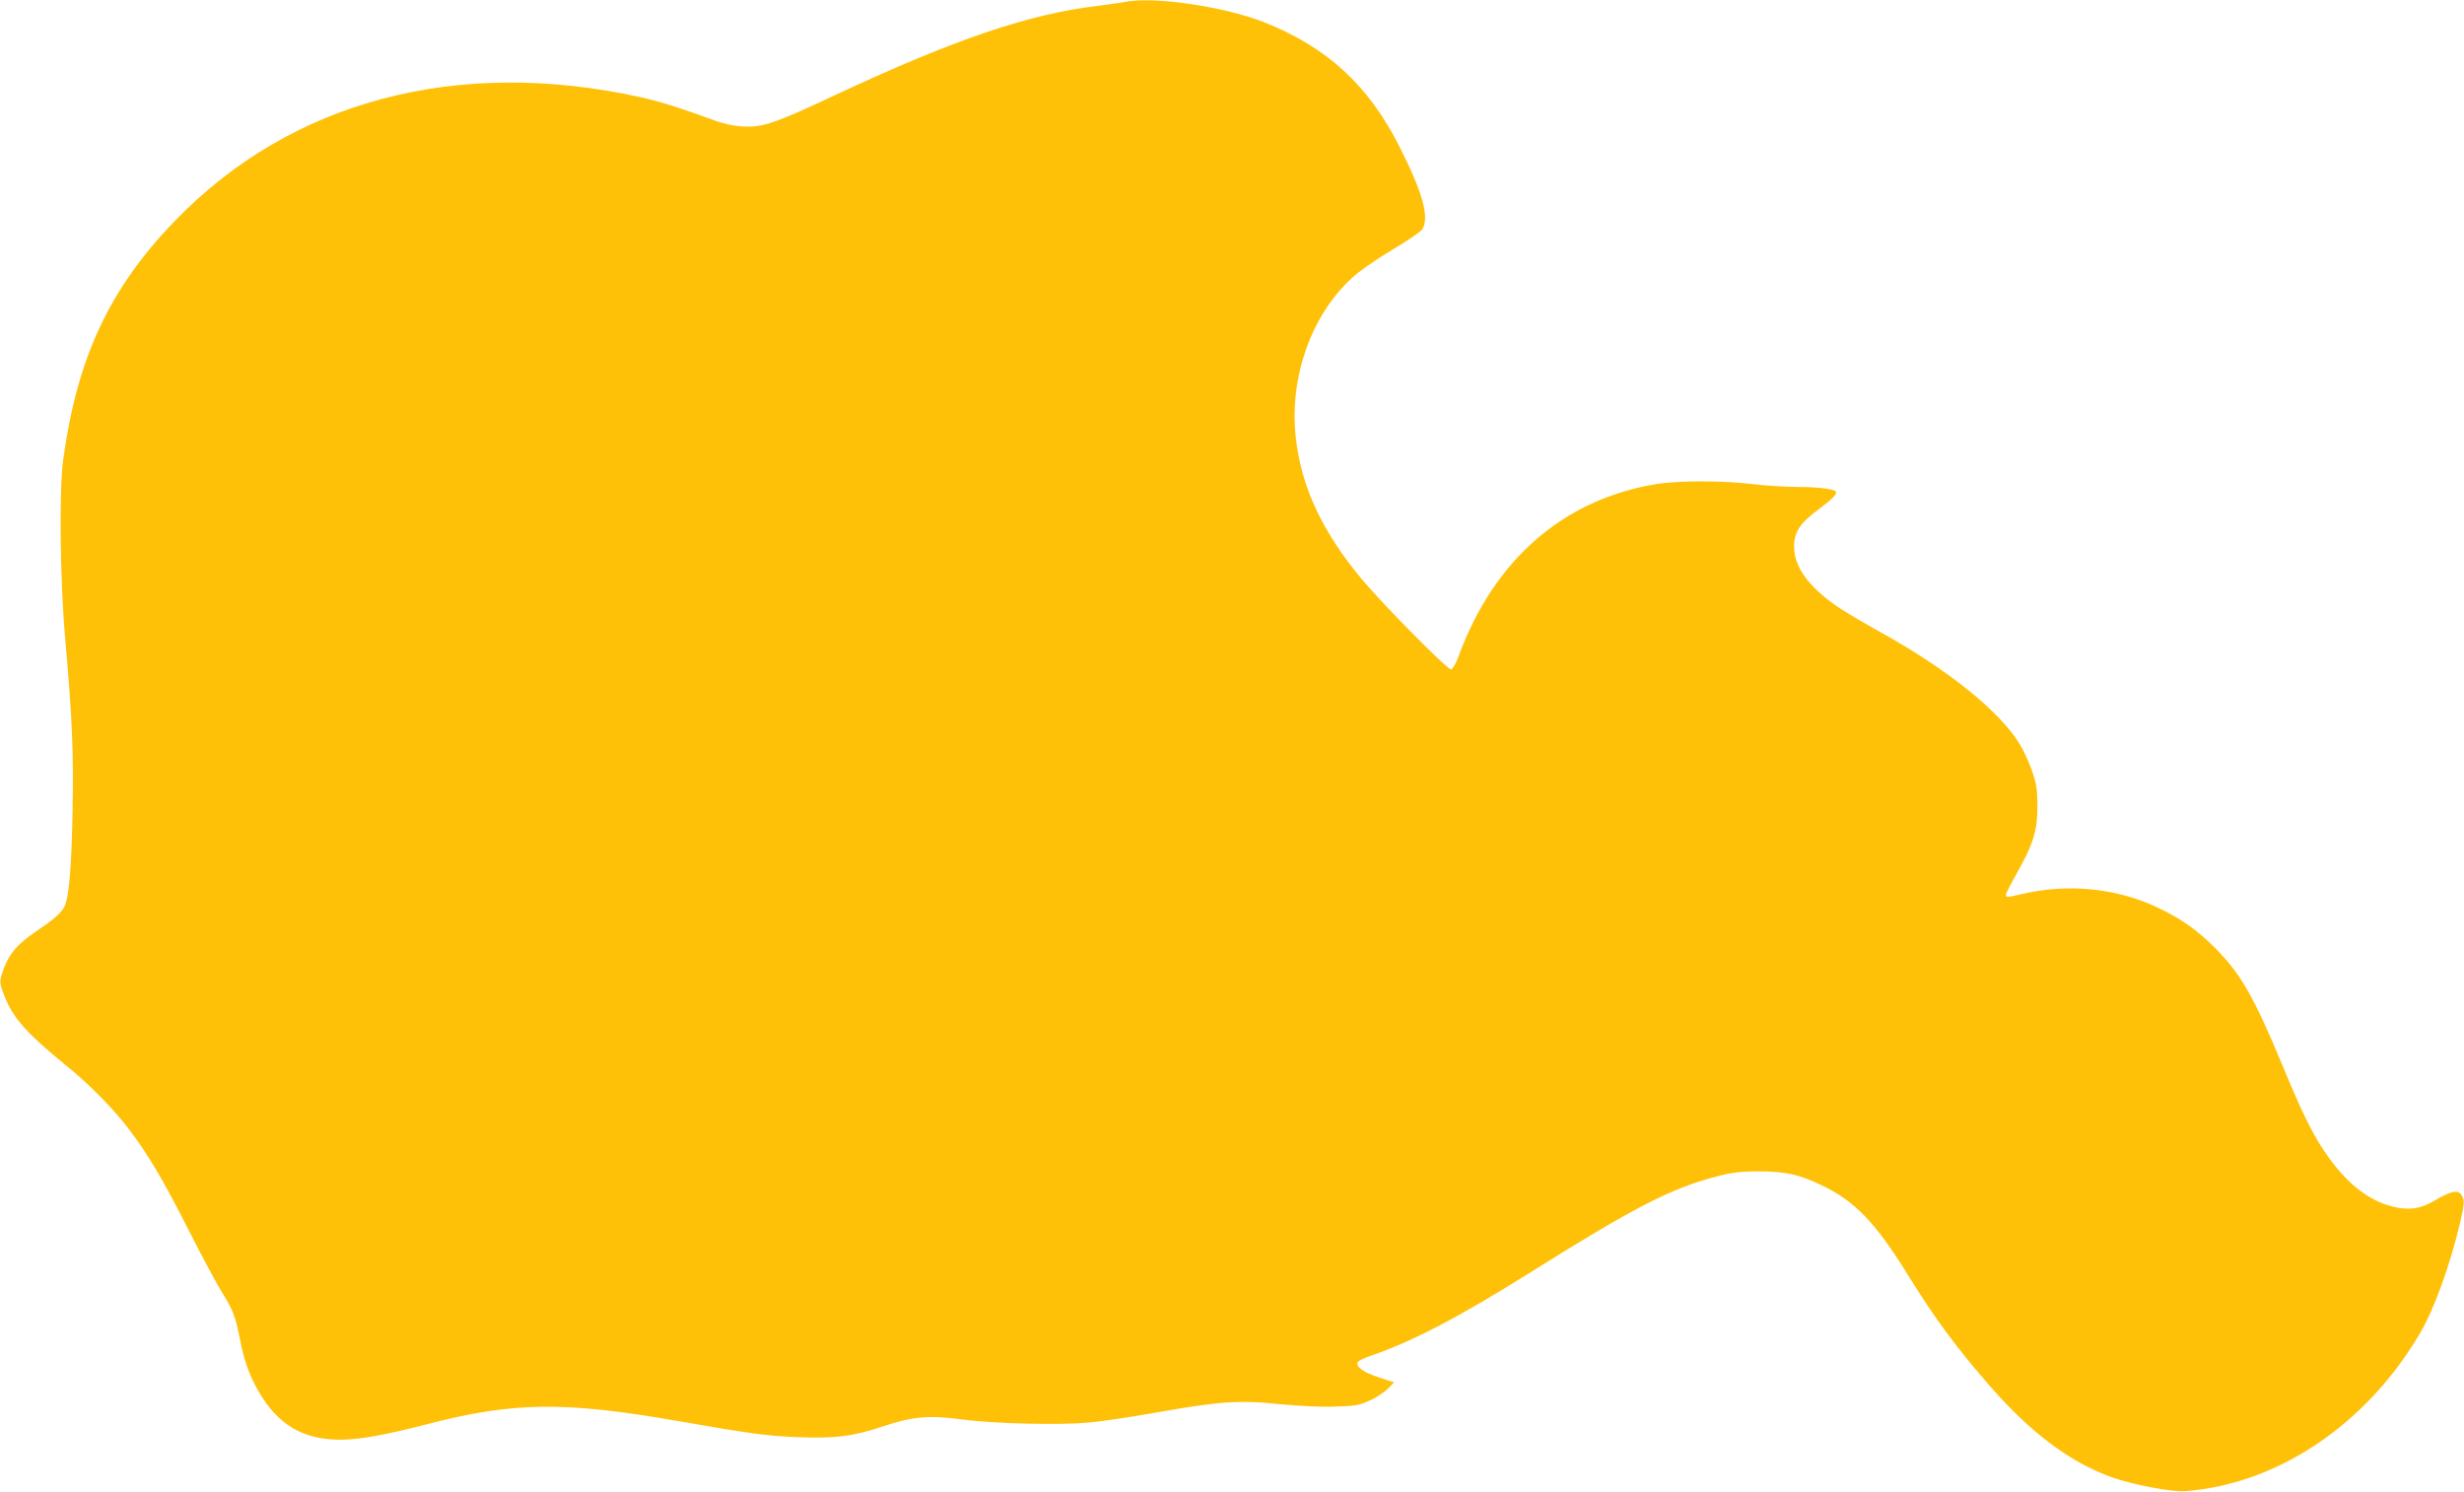 <?xml version="1.0" standalone="no"?>
<!DOCTYPE svg PUBLIC "-//W3C//DTD SVG 20010904//EN"
 "http://www.w3.org/TR/2001/REC-SVG-20010904/DTD/svg10.dtd">
<svg version="1.0" xmlns="http://www.w3.org/2000/svg"
 width="1280pt" height="775pt" viewBox="0 0 1280 775"
 preserveAspectRatio="xMidYMid meet">
<g transform="translate(0,775) scale(0.1,-0.1)"
fill="#ffc107" stroke="none">
<path d="M5845 7740 c-22 -4 -85 -13 -140 -20 -363 -43 -747 -174 -1373 -467
-309 -145 -372 -166 -472 -160 -48 2 -102 14 -150 32 -190 69 -273 95 -382
120 -954 210 -1816 -18 -2419 -642 -341 -353 -508 -710 -581 -1243 -21 -155
-16 -627 10 -920 37 -419 45 -599 39 -900 -5 -295 -19 -456 -42 -499 -18 -36
-57 -69 -146 -129 -94 -63 -140 -115 -168 -191 -26 -72 -26 -74 3 -148 44
-113 119 -196 321 -360 118 -95 247 -226 331 -338 97 -129 172 -256 304 -516
68 -134 145 -279 173 -323 57 -92 69 -123 92 -237 24 -123 50 -195 100 -281
100 -172 231 -248 423 -248 98 0 232 24 452 81 444 115 709 119 1290 18 397
-69 469 -79 636 -86 197 -7 287 4 449 59 149 49 232 56 405 33 166 -22 503
-30 655 -16 66 6 221 29 345 51 331 59 435 67 645 45 102 -10 218 -16 290 -13
105 3 128 7 181 32 34 15 76 43 94 61 l32 33 -80 26 c-80 27 -119 54 -109 78
2 7 36 24 73 36 208 71 457 201 814 425 543 341 740 443 975 504 80 21 124 27
220 27 140 0 210 -15 330 -73 171 -82 278 -193 445 -463 145 -234 249 -374
426 -578 213 -244 417 -397 634 -475 113 -40 313 -78 385 -72 479 37 940 348
1217 821 73 124 156 354 207 571 25 105 25 123 6 149 -19 25 -55 17 -135 -30
-83 -50 -150 -56 -251 -24 -120 39 -229 134 -332 290 -61 93 -116 207 -211
437 -148 356 -217 476 -350 609 -96 95 -175 151 -300 210 -212 100 -462 125
-703 69 -77 -18 -83 -18 -83 -4 0 6 25 55 55 108 87 154 109 225 109 351 0 88
-5 118 -28 185 -15 44 -44 107 -64 139 -103 170 -373 387 -722 581 -96 53
-202 116 -235 140 -144 102 -215 203 -215 304 0 77 30 123 129 196 74 55 98
81 87 92 -13 13 -94 23 -196 23 -63 0 -169 7 -235 15 -161 19 -388 19 -506 -1
-480 -80 -840 -395 -1022 -894 -13 -36 -31 -66 -39 -68 -17 -3 -350 333 -463
468 -209 251 -316 483 -344 740 -33 307 78 626 287 821 42 40 123 96 211 149
79 47 150 95 159 108 39 60 4 191 -120 434 -160 316 -375 513 -700 642 -207
82 -574 136 -723 106z"/>
</g>
</svg>
